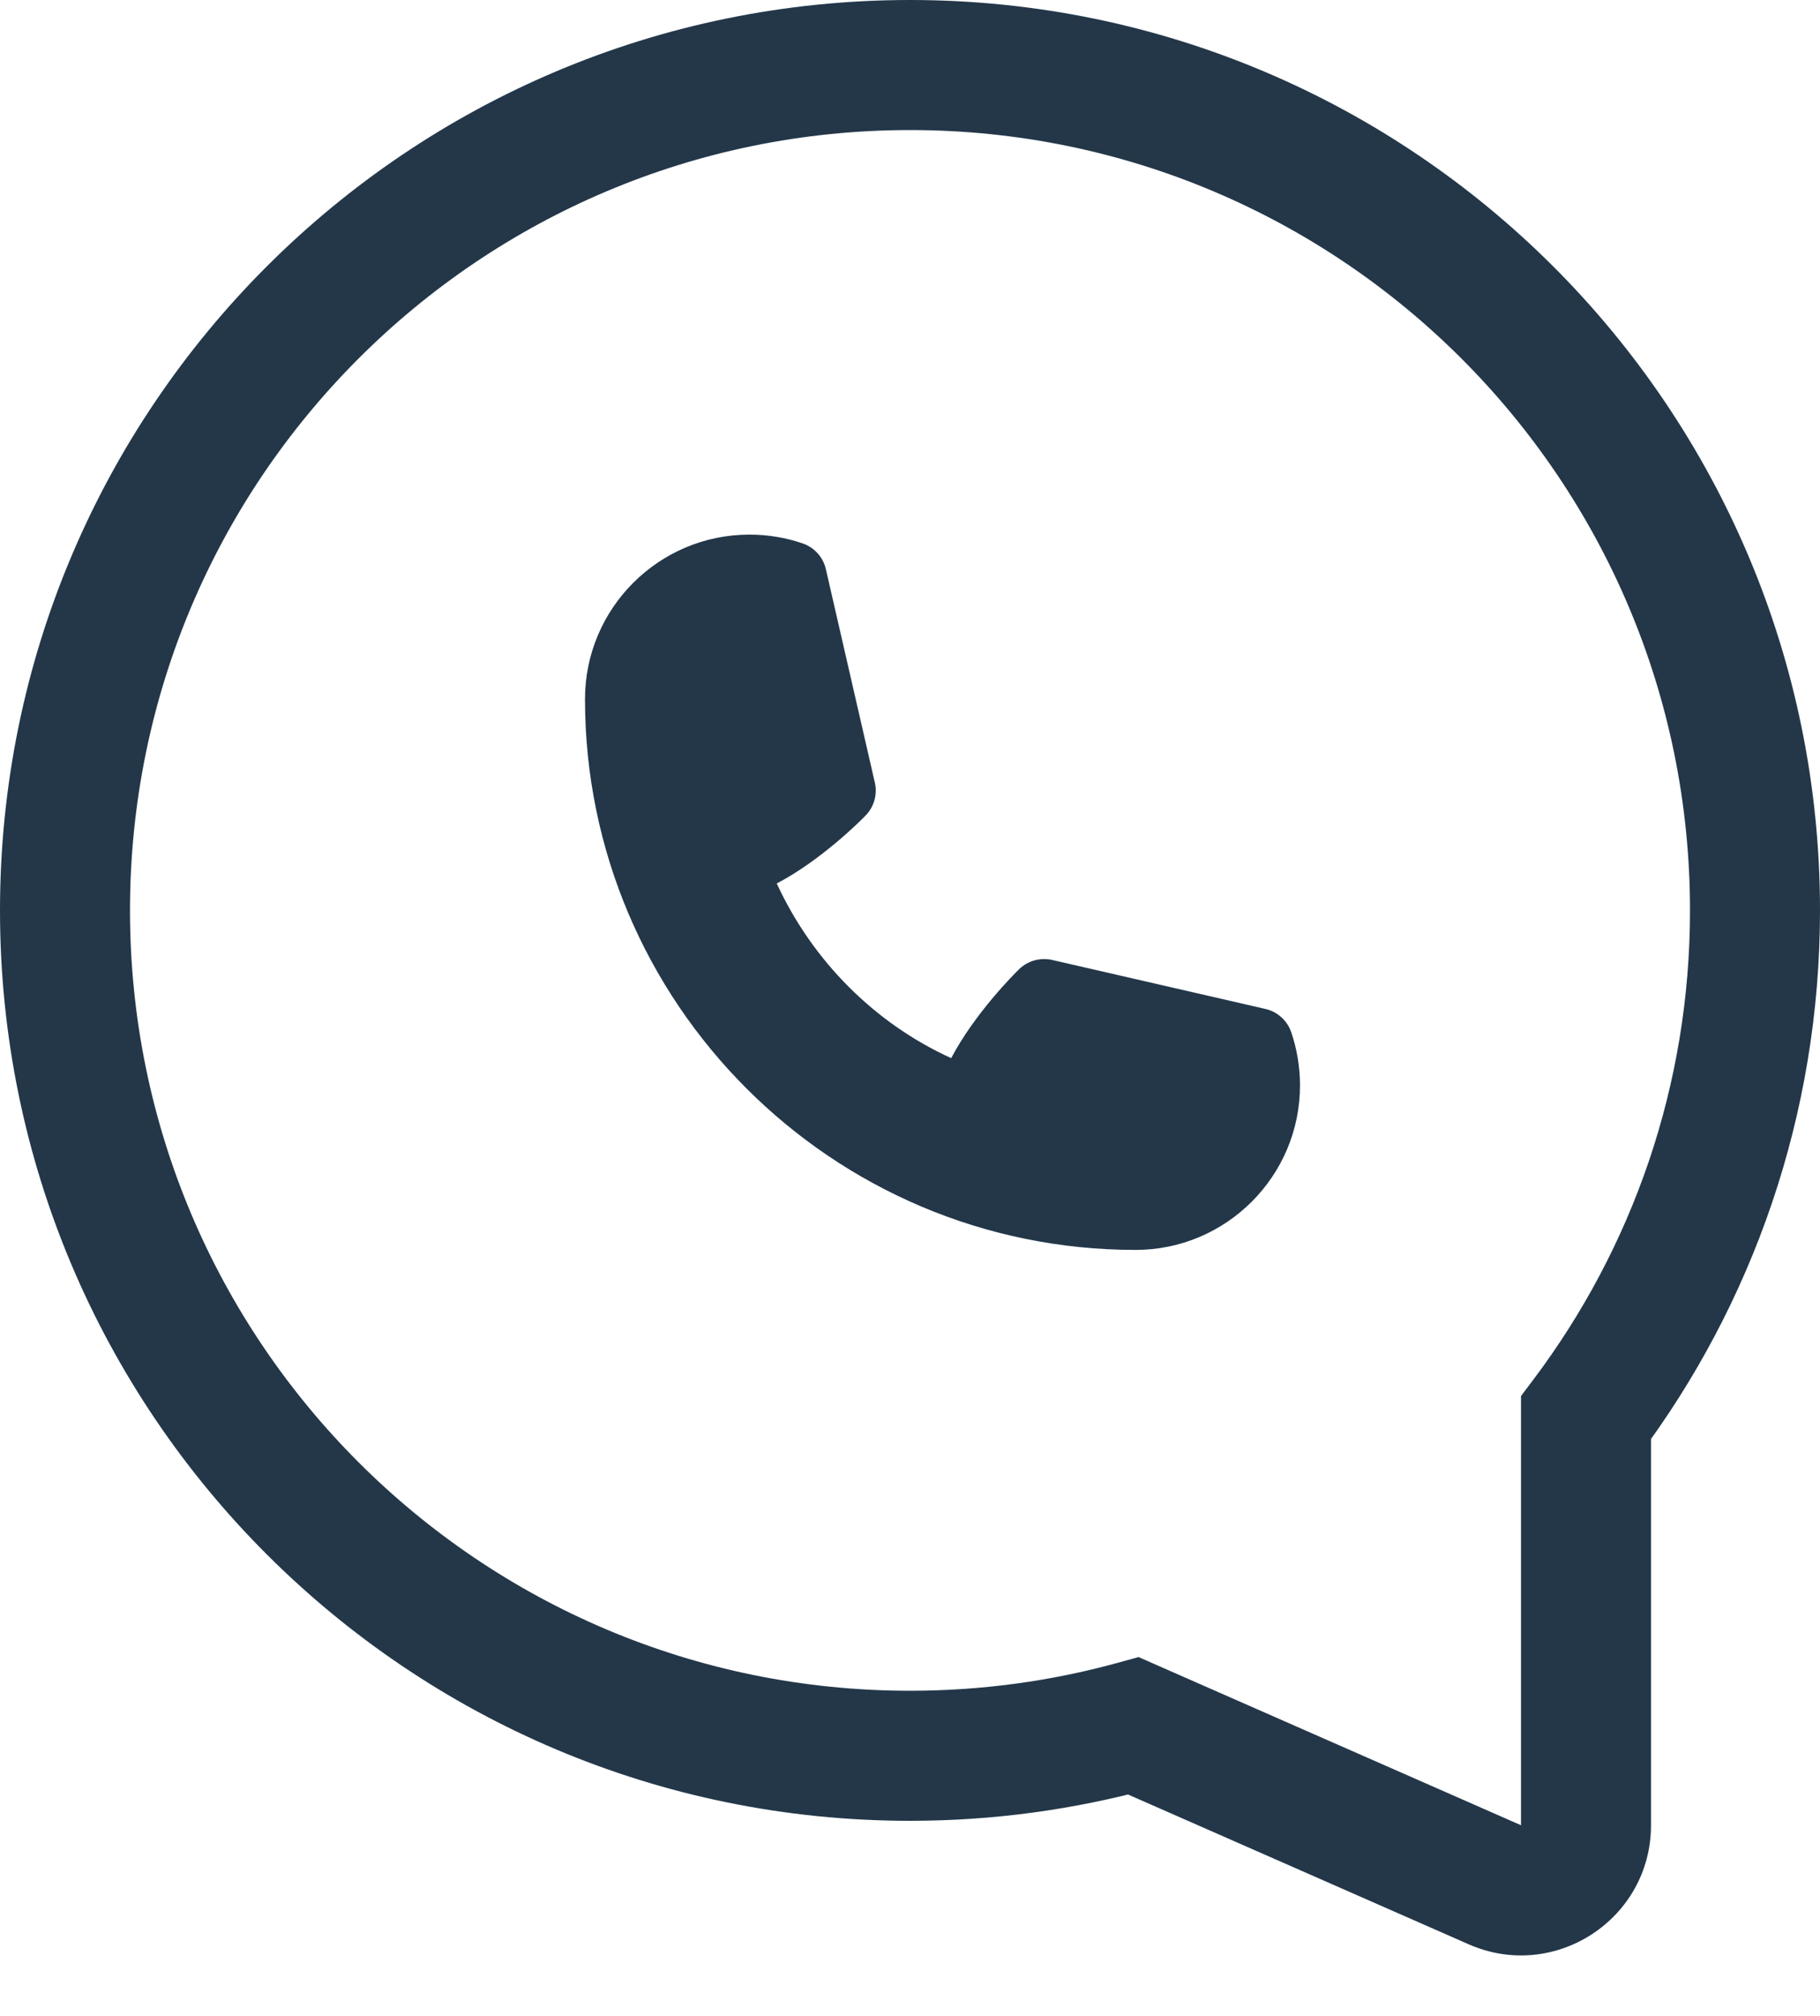 <svg width="28" height="31" viewBox="0 0 28 31" fill="none" xmlns="http://www.w3.org/2000/svg">
<path d="M24.4 21.801L23.601 21.201L23.4 21.468V21.801H24.4ZM17.439 26.54L17.841 25.625L17.517 25.482L17.175 25.576L17.439 26.54ZM22.998 28.984L23.4 28.068H23.4L22.998 28.984ZM26 14C26 16.703 25.107 19.195 23.601 21.201L25.2 22.402C26.958 20.062 28 17.151 28 14H26ZM14 2C20.627 2 26 7.373 26 14H28C28 6.268 21.732 0 14 0V2ZM2 14C2 7.373 7.373 2 14 2V0C6.268 0 0 6.268 0 14H2ZM14 26C7.373 26 2 20.627 2 14H0C0 21.732 6.268 28 14 28V26ZM17.175 25.576C16.165 25.852 15.101 26 14 26V28C15.28 28 16.522 27.828 17.703 27.505L17.175 25.576ZM17.037 27.456L22.595 29.899L23.4 28.068L17.841 25.625L17.037 27.456ZM22.595 29.899C23.917 30.48 25.4 29.512 25.4 28.068H23.4H23.4L22.595 29.899ZM25.4 28.068V21.801H23.4V28.068H25.4Z" fill="#233749"/>
<path fill-rule="evenodd" clip-rule="evenodd" d="M17.47 19.221C12.799 19.221 9 15.421 9 10.751C9 9.355 10.135 8.221 11.53 8.221C11.673 8.221 11.814 8.233 11.951 8.256C12.085 8.278 12.22 8.312 12.35 8.357C12.529 8.419 12.664 8.569 12.706 8.754L13.459 12.034C13.501 12.215 13.448 12.404 13.32 12.538C13.245 12.616 12.632 13.23 11.95 13.586C12.502 14.782 13.462 15.739 14.634 16.272C14.991 15.59 15.604 14.976 15.682 14.901C15.817 14.772 16.007 14.722 16.187 14.762L19.467 15.515C19.651 15.557 19.802 15.691 19.864 15.87C19.909 16 19.942 16.134 19.965 16.272C19.988 16.408 20 16.549 20 16.691C20 18.086 18.865 19.221 17.47 19.221Z" fill="#233749"/>
</svg>
